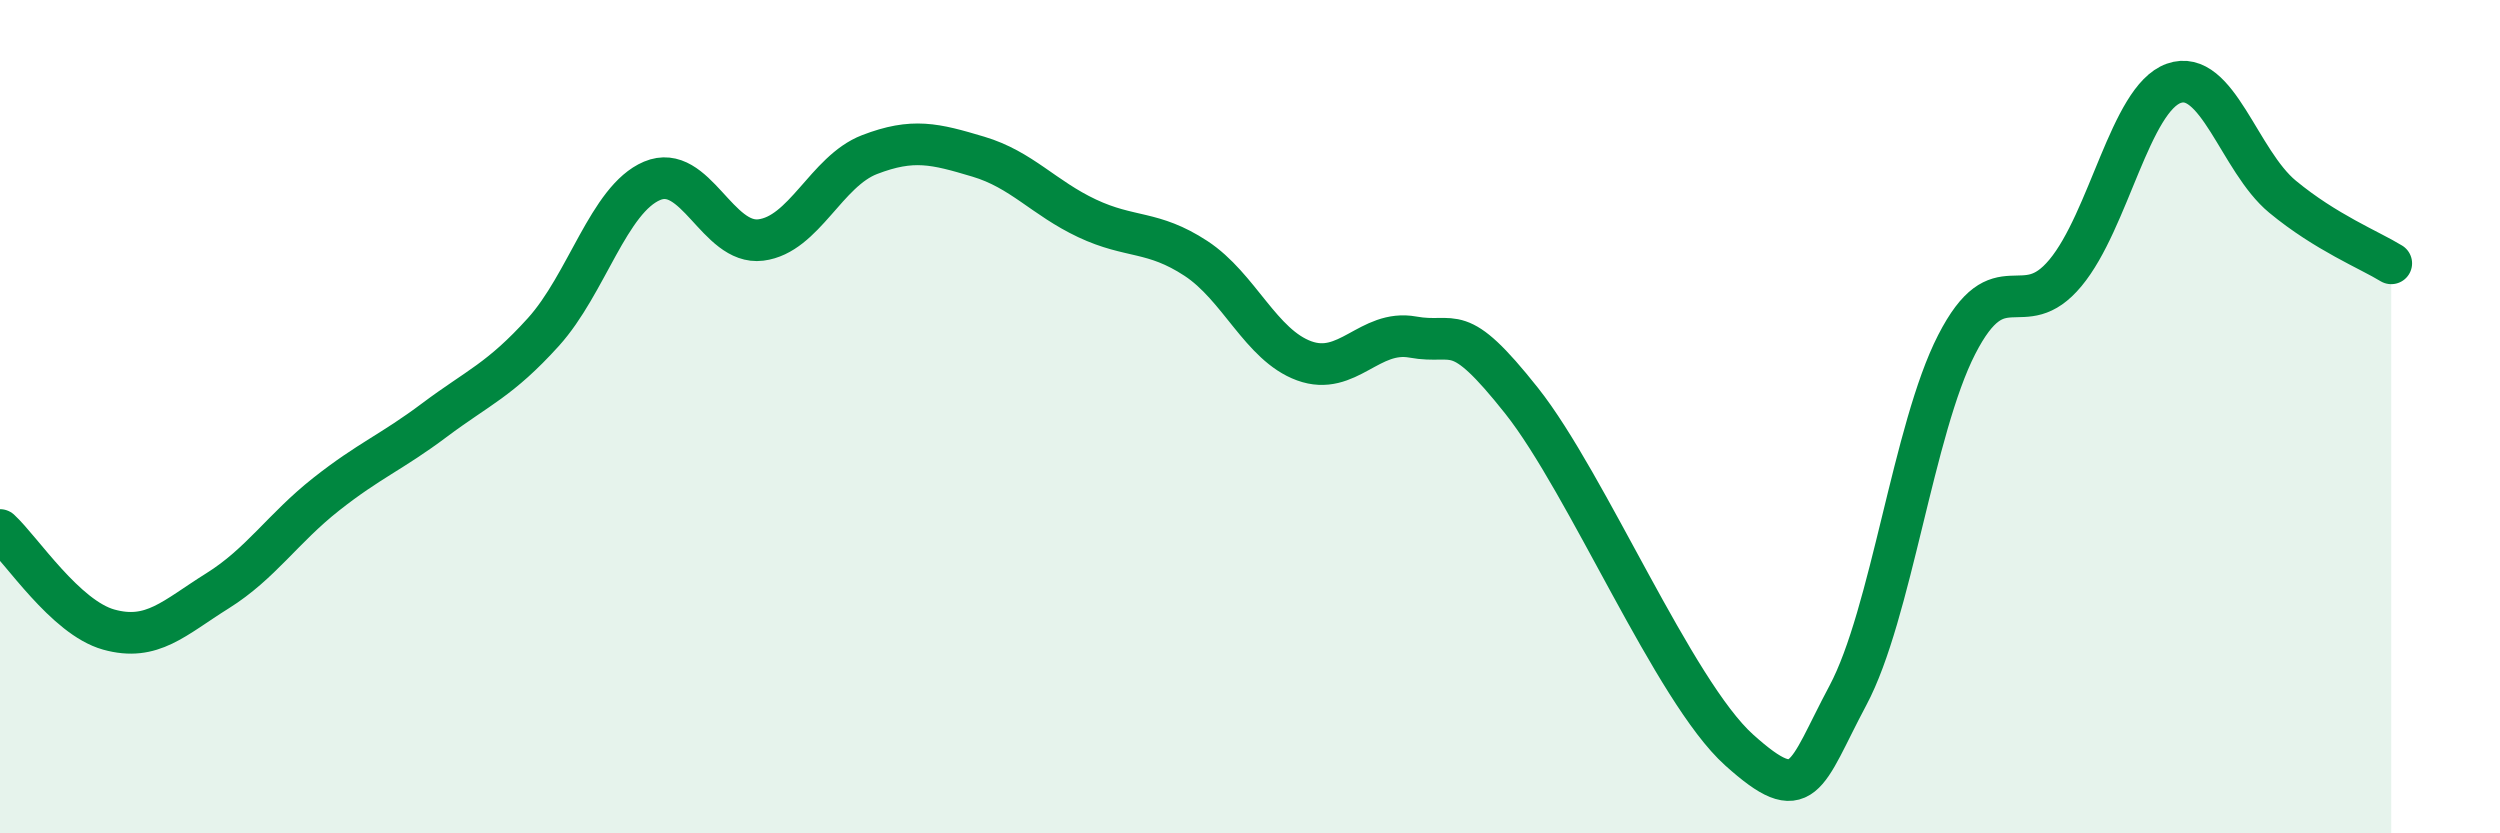 
    <svg width="60" height="20" viewBox="0 0 60 20" xmlns="http://www.w3.org/2000/svg">
      <path
        d="M 0,12.72 C 0.52,13.2 1.57,14.82 2.61,15.11 C 3.65,15.4 4.18,14.83 5.22,14.18 C 6.26,13.53 6.79,12.68 7.83,11.86 C 8.87,11.04 9.39,10.86 10.43,10.08 C 11.47,9.3 12,9.12 13.04,7.97 C 14.08,6.82 14.61,4.78 15.65,4.34 C 16.69,3.9 17.22,5.89 18.26,5.76 C 19.3,5.63 19.83,4.11 20.87,3.71 C 21.91,3.31 22.44,3.45 23.48,3.76 C 24.52,4.07 25.05,4.75 26.09,5.24 C 27.13,5.73 27.66,5.52 28.7,6.2 C 29.74,6.88 30.26,8.28 31.3,8.66 C 32.34,9.04 32.87,7.9 33.91,8.09 C 34.95,8.28 34.95,7.64 36.52,9.62 C 38.09,11.6 40.17,16.59 41.74,18 C 43.31,19.41 43.31,18.64 44.35,16.69 C 45.39,14.74 45.92,10.3 46.96,8.27 C 48,6.24 48.53,7.8 49.57,6.55 C 50.61,5.3 51.13,2.37 52.17,2 C 53.21,1.63 53.74,3.86 54.78,4.72 C 55.82,5.58 56.87,6 57.39,6.32L57.39 20L0 20Z"
        fill="#008740"
        opacity="0.1"
        stroke-linecap="round"
        stroke-linejoin="round"
      />
      <path
        d="M 0,12.72 C 0.52,13.2 1.57,14.82 2.61,15.11 C 3.65,15.4 4.18,14.83 5.22,14.18 C 6.26,13.53 6.79,12.68 7.83,11.86 C 8.87,11.04 9.39,10.86 10.43,10.08 C 11.47,9.3 12,9.12 13.04,7.97 C 14.08,6.82 14.61,4.78 15.65,4.34 C 16.69,3.9 17.22,5.89 18.26,5.76 C 19.3,5.63 19.83,4.11 20.87,3.71 C 21.91,3.31 22.44,3.45 23.48,3.76 C 24.52,4.07 25.05,4.75 26.09,5.24 C 27.13,5.73 27.66,5.52 28.7,6.2 C 29.74,6.88 30.26,8.28 31.3,8.66 C 32.34,9.04 32.87,7.9 33.91,8.09 C 34.95,8.28 34.95,7.64 36.52,9.62 C 38.09,11.6 40.17,16.59 41.74,18 C 43.31,19.41 43.31,18.64 44.35,16.69 C 45.39,14.74 45.92,10.3 46.96,8.27 C 48,6.24 48.53,7.8 49.57,6.55 C 50.61,5.3 51.13,2.37 52.17,2 C 53.21,1.63 53.74,3.86 54.78,4.72 C 55.82,5.58 56.87,6 57.39,6.32"
        stroke="#008740"
        stroke-width="1"
        fill="none"
        stroke-linecap="round"
        stroke-linejoin="round"
      />
    </svg>
  